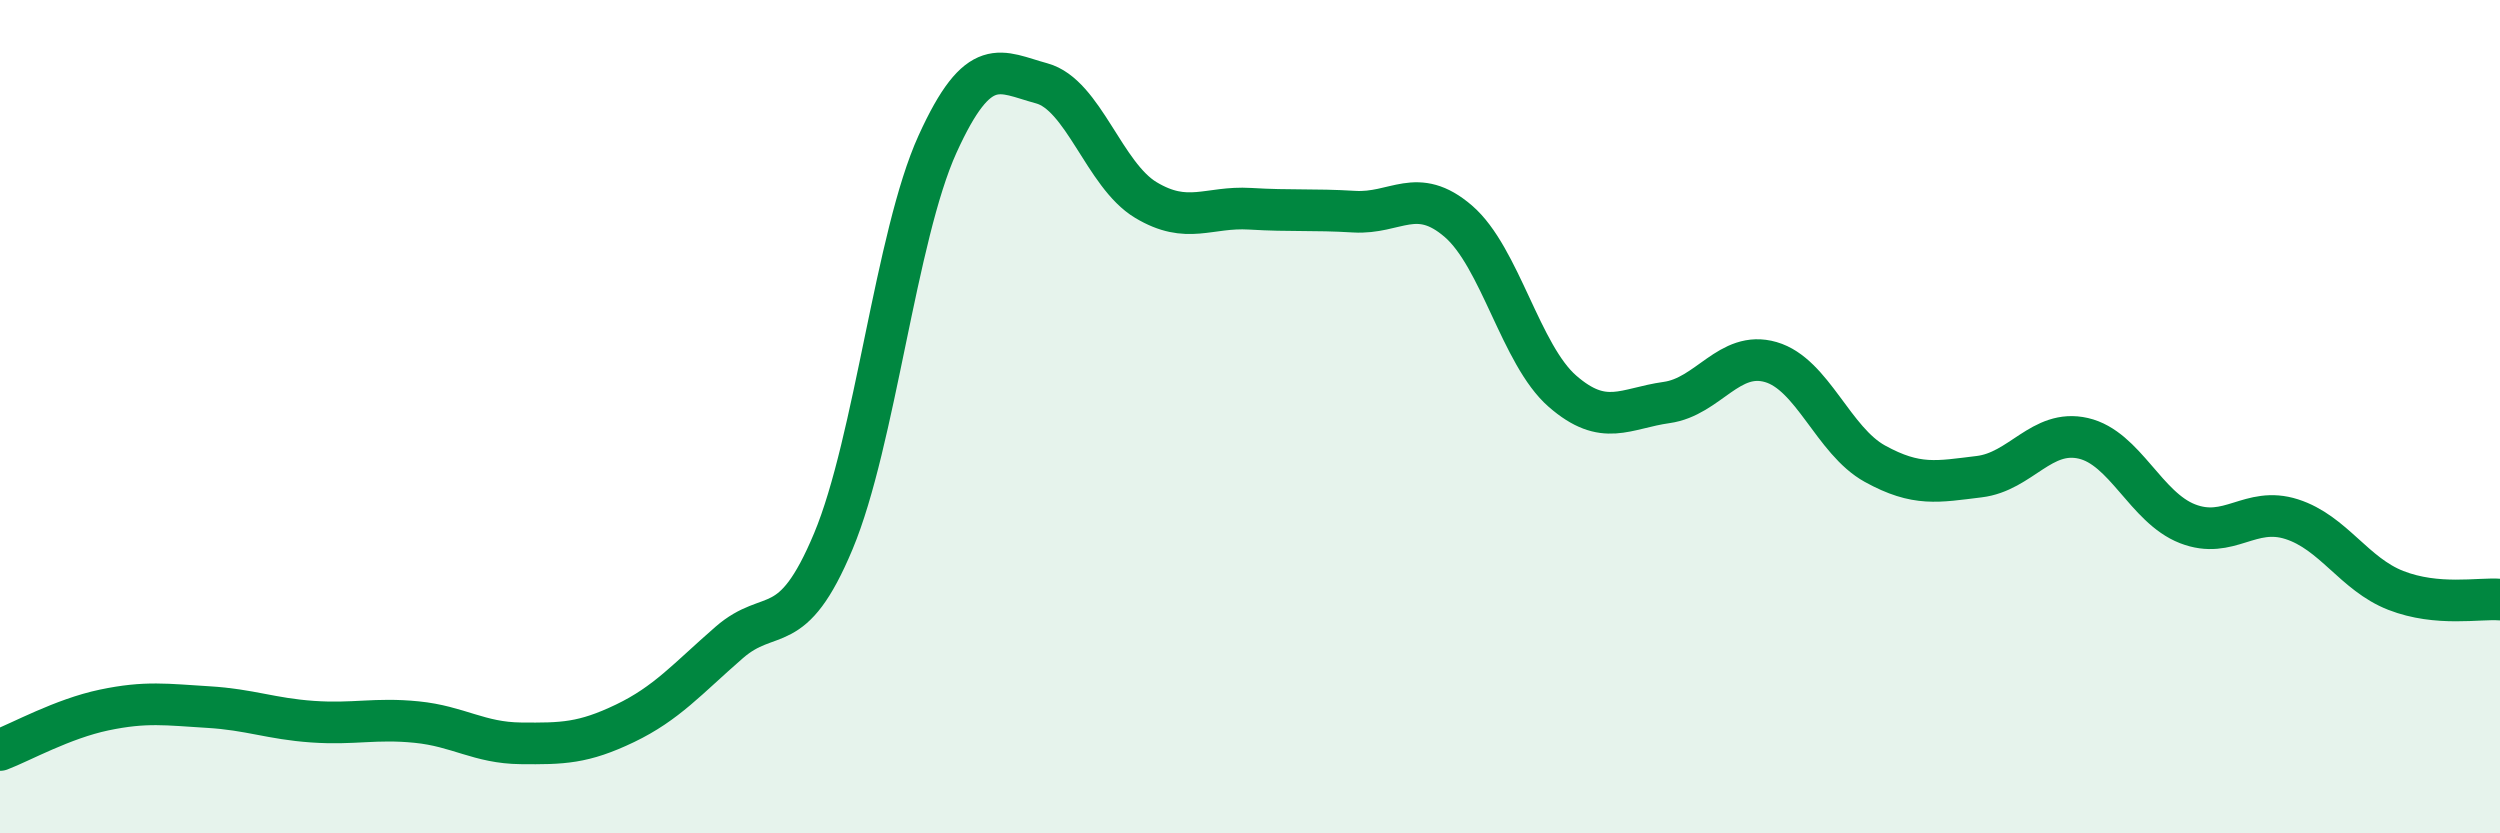 
    <svg width="60" height="20" viewBox="0 0 60 20" xmlns="http://www.w3.org/2000/svg">
      <path
        d="M 0,18 C 0.5,17.81 1.5,17.25 2.5,17.04 C 3.5,16.83 4,16.91 5,16.97 C 6,17.03 6.5,17.25 7.5,17.32 C 8.5,17.39 9,17.23 10,17.33 C 11,17.43 11.5,17.83 12.5,17.84 C 13.5,17.85 14,17.84 15,17.36 C 16,16.88 16.5,16.29 17.5,15.42 C 18.5,14.55 19,15.38 20,12.99 C 21,10.6 21.5,5.66 22.5,3.46 C 23.5,1.26 24,1.73 25,2 C 26,2.27 26.5,4.2 27.5,4.8 C 28.5,5.4 29,4.95 30,5.01 C 31,5.07 31.5,5.02 32.5,5.08 C 33.5,5.14 34,4.45 35,5.31 C 36,6.17 36.5,8.52 37.5,9.39 C 38.5,10.26 39,9.8 40,9.66 C 41,9.52 41.5,8.4 42.5,8.69 C 43.5,8.98 44,10.58 45,11.13 C 46,11.68 46.5,11.56 47.5,11.44 C 48.5,11.32 49,10.29 50,10.52 C 51,10.75 51.5,12.18 52.5,12.57 C 53.5,12.96 54,12.14 55,12.46 C 56,12.78 56.5,13.78 57.5,14.17 C 58.5,14.56 59.5,14.35 60,14.39L60 20L0 20Z"
        fill="#008740"
        opacity="0.1"
        stroke-linecap="round"
        stroke-linejoin="round"
      />
      <path
        d="M 0,18 C 0.5,17.81 1.5,17.25 2.5,17.04 C 3.5,16.83 4,16.91 5,16.97 C 6,17.03 6.5,17.25 7.5,17.32 C 8.5,17.39 9,17.23 10,17.33 C 11,17.43 11.5,17.83 12.5,17.84 C 13.5,17.85 14,17.84 15,17.36 C 16,16.88 16.5,16.29 17.5,15.42 C 18.5,14.55 19,15.38 20,12.99 C 21,10.6 21.5,5.66 22.5,3.46 C 23.5,1.26 24,1.73 25,2 C 26,2.27 26.5,4.2 27.5,4.8 C 28.5,5.4 29,4.95 30,5.01 C 31,5.07 31.5,5.02 32.5,5.08 C 33.5,5.14 34,4.45 35,5.31 C 36,6.17 36.5,8.52 37.5,9.39 C 38.5,10.26 39,9.8 40,9.66 C 41,9.52 41.5,8.4 42.5,8.69 C 43.5,8.98 44,10.58 45,11.13 C 46,11.68 46.5,11.56 47.5,11.44 C 48.5,11.32 49,10.29 50,10.52 C 51,10.75 51.5,12.18 52.5,12.57 C 53.5,12.96 54,12.14 55,12.46 C 56,12.78 56.5,13.78 57.5,14.17 C 58.5,14.56 59.5,14.35 60,14.39"
        stroke="#008740"
        stroke-width="1"
        fill="none"
        stroke-linecap="round"
        stroke-linejoin="round"
      />
    </svg>
  